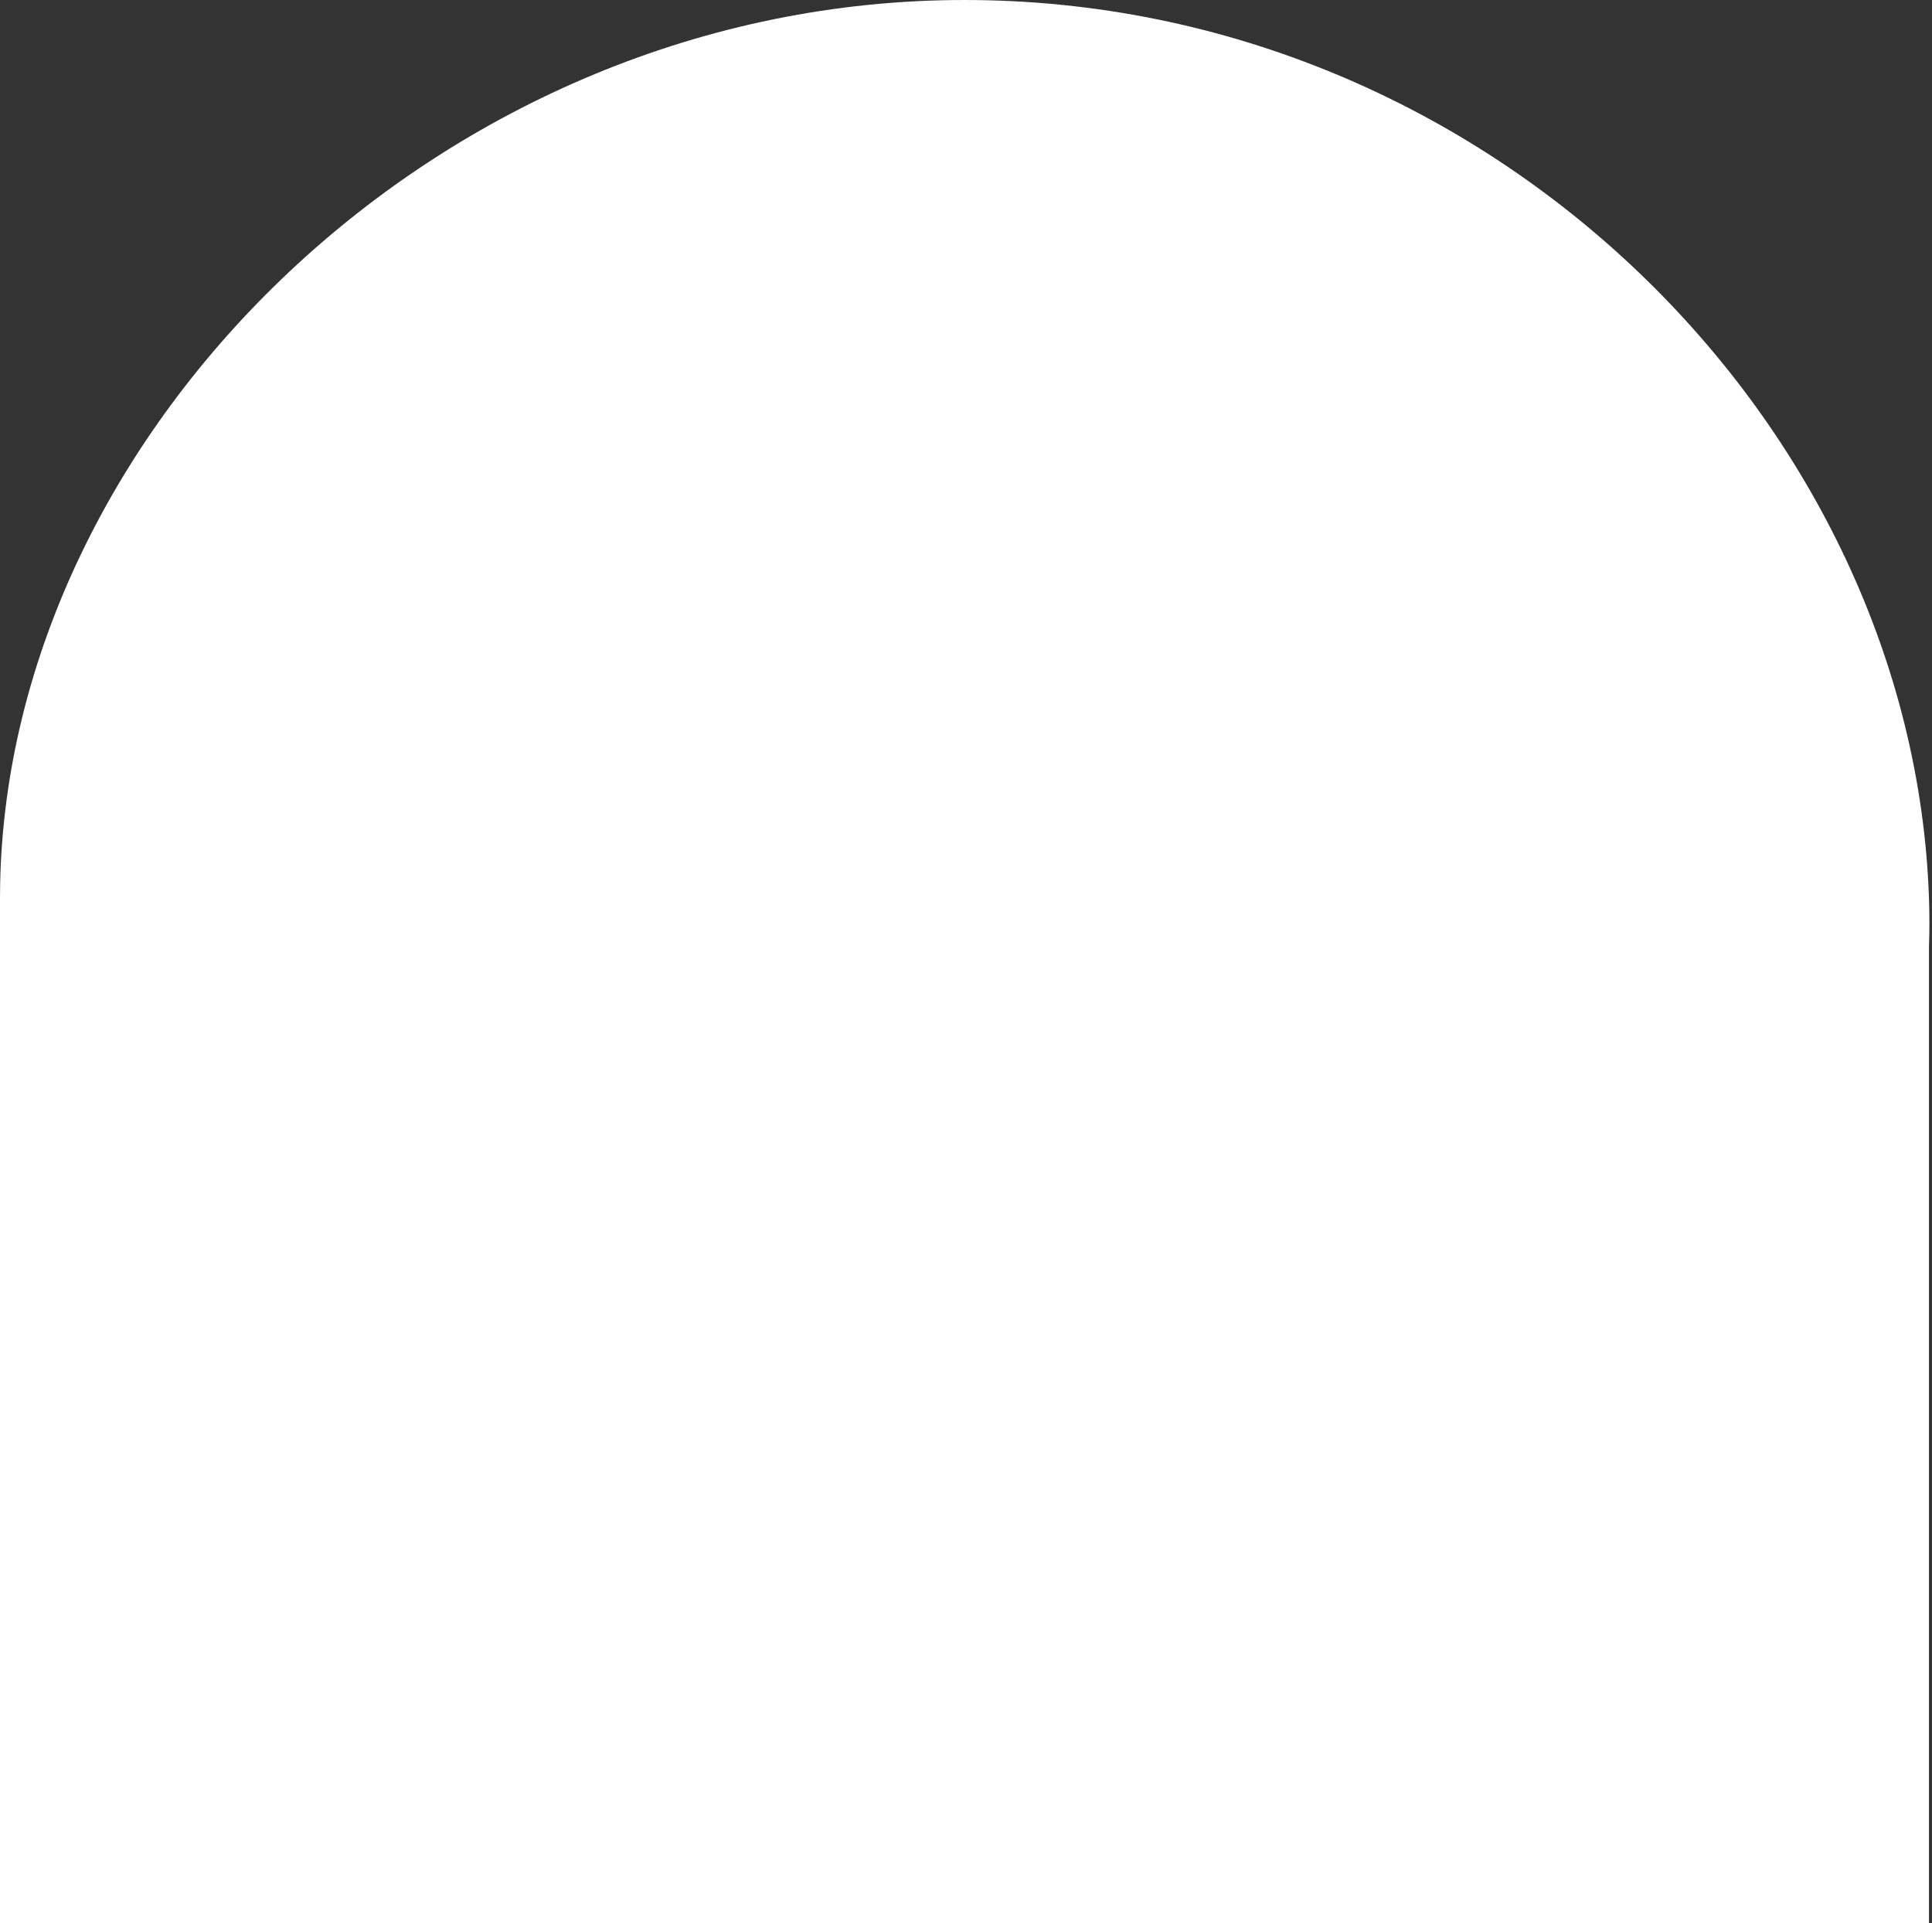 <?xml version="1.0" encoding="UTF-8"?>
<svg width="641px" height="638px" viewBox="0 0 641 638" version="1.1" xmlns="http://www.w3.org/2000/svg" xmlns:xlink="http://www.w3.org/1999/xlink">
    <rect x="0" y="0" width="641" height="638" fill="#333333" stroke="none"/>
    <title>Combined Shape</title>
    <g id="Page-1" stroke="none" stroke-width="1" fill="none" fill-rule="evenodd">
        <path d="M320,0 C495.092,0 634.68,141.521 640,298 C640.181,303.32 640.179,308.602 640.001,313.842 L640,313.84 L640,638 L0,638 L0,298 L0.043,293.419 C2.901,142.327 146.659,0 320,0 Z" id="Combined-Shape" fill="#FFFFFF"></path>
    </g>
</svg>